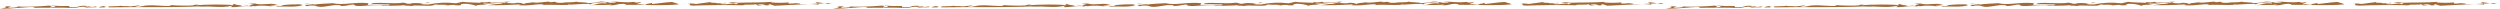 <svg width="1145" height="4" viewBox="0 0 1145 4" fill="none" xmlns="http://www.w3.org/2000/svg">
<path d="M381.386 1.322C380.439 1.469 379.518 1.469 379.665 1.816C375.969 1.362 377.837 1.376 373.407 0.976C373.567 1.189 375.035 1.669 374.995 2.11C368.724 1.483 368.59 2.19 364.574 1.723C365.26 1.641 365.952 1.614 366.642 1.643C366.122 1.029 363.28 1.763 361.051 1.643L361.278 1.109C358.552 1.344 355.811 1.344 353.086 1.109L353.659 0.842C348.415 1.256 342.264 1.069 337.794 1.269L335.379 0.976C329.215 1.376 341.517 1.162 336.994 1.95C336.313 0.976 333.818 2.27 330.322 1.883C328.668 1.496 333.885 1.683 332.043 1.229C331.27 1.736 330.162 1.376 328.307 1.523C328.708 1.056 324.385 1.523 325.545 0.922L318.887 1.803C317.457 1.581 316.006 1.527 314.564 1.643C318.113 1.643 313.59 2.35 317.566 2.577C323.384 2.35 333.071 2.19 340.316 2.43C341.117 1.789 344.973 2.43 346.134 1.91C346.307 2.123 346.854 2.297 347.028 2.51C351.698 2.363 345.92 2.15 347.028 1.91C349.069 1.829 350.724 2.216 350.537 2.457C353.886 2.457 350.897 2.27 352.605 1.923L354.793 2.63M15.998 3.217C15.385 3.311 15.545 3.471 15.291 3.577C21.963 3.577 30.089 3.364 32.731 3.684C34.959 3.804 35.399 3.191 38.188 3.044L39.456 3.457C40.963 3.191 45.593 3.644 43.952 2.964C43.072 3.119 42.178 3.186 41.284 3.164L41.497 2.937L38.682 3.017L39.642 2.723C35.559 2.297 36.774 3.604 31.757 3.324V2.737C29.087 2.84 26.413 2.778 23.751 2.55C23.751 2.55 23.751 2.844 24.298 2.723C24.845 2.603 25.565 2.99 25.192 3.164C20.121 3.631 25.979 2.817 22.443 2.577C18.133 2.977 9.901 3.324 7.512 2.844C9.54 3.204 6.538 3.577 4.123 3.551C3.016 3.337 4.884 3.191 5.271 3.017C4.225 2.897 3.173 2.857 2.122 2.897C3.576 3.217 2.615 3.671 0 3.871C5.738 4.231 10.287 3.15 16.012 3.217M48.235 3.297C48.035 3.537 46.568 3.297 45.433 3.444C45.073 3.177 47.168 2.643 48.836 2.737L47.315 3.15C48.075 3.15 48.049 3.244 48.235 3.297ZM63.767 2.47L59.63 2.937C58.897 2.697 54.293 2.937 55.734 2.577C53.359 3.124 48.022 2.59 49.957 3.377C62.072 3.097 78.804 3.577 92.841 2.857L90.6 3.177C97.898 2.537 100.594 3.884 106.465 2.617L105.677 3.271C109.013 3.444 112.069 2.323 115.551 3.017L115.218 2.75C116.138 2.75 116.552 2.87 117.446 2.87L117.072 2.75C119.179 2.53 121.304 2.53 123.41 2.75C123.571 2.964 122.29 2.844 121.542 2.897C123.169 2.911 124.795 2.835 126.413 2.67C127.88 2.857 126.413 2.964 126.186 3.057C131.803 2.764 134.352 3.457 138.328 2.483C138.715 2.31 136.874 2.15 138.929 2.07C135.558 1.893 132.178 2.009 128.828 2.417H129.762C127.093 3.351 127.734 2.203 123.424 2.603C124.558 2.23 126.439 2.23 127.187 2.016C122.21 1.256 120.075 2.537 116.779 1.603H117.139C116.078 1.584 115.017 1.642 113.964 1.776C114.701 1.907 115.445 1.997 116.192 2.043C115.452 2.113 114.737 2.345 114.097 2.723C112.763 2.31 112.402 2.924 110.374 2.723C109.654 2.337 112.069 2.363 112.829 2.163L110.388 2.43C109.251 2.437 108.124 2.21 107.079 1.763C105.184 2.056 108.186 1.976 106.652 2.39C104.276 1.91 94.016 2.043 89.145 2.417C90.827 2.417 89.746 2.003 91.814 2.07C91.08 1.976 88.465 2.176 88.438 2.483C84.84 2.679 81.232 2.612 77.644 2.283L78.551 2.577C75.882 3.084 71.879 2.216 67.196 2.497H67.289C65.782 2.497 64.501 3.284 61.752 3.137C62.513 2.777 63.994 2.804 63.847 2.457M140.61 1.829L140.423 1.923L139.089 1.789L140.61 1.829ZM142.118 1.563C141.189 1.501 140.257 1.501 139.329 1.563C140.256 1.663 141.191 1.663 142.118 1.563ZM195.597 1.469C195.075 1.539 194.548 1.565 194.022 1.549C194.503 1.483 195.01 1.429 195.53 1.389L195.597 1.469ZM197.838 1.469L195.263 1.069L195.53 1.403C196.3 1.337 197.074 1.359 197.838 1.469ZM168.777 1.483L168.35 2.256C171.899 2.056 173.687 2.51 177.277 2.457C178.611 2.457 177.85 2.19 178.784 2.043C175.248 2.043 171.726 1.856 169.871 1.843C171.206 0.642 180.092 2.016 184.629 1.216C186.297 1.309 185.696 1.87 187.938 1.696C189.179 1.136 191.847 1.523 194.022 1.549L192.421 1.789C193.644 2.015 194.888 2.1 196.13 2.043C200.308 1.181 204.598 1.001 208.833 1.509L211.862 0.829C214.451 1.216 217.813 1.109 220.215 1.282L220.055 0.936C221.413 1.186 222.81 1.145 224.151 0.815C224.525 0.936 224.511 1.082 224.872 1.202C228.407 1.296 231.436 0.615 233.465 0.829C230.796 1.336 233.838 0.949 230.796 1.469C233.078 1.149 234.692 1.843 236.413 1.336C237.695 1.18 238.994 1.388 240.163 1.936C239.282 1.336 243.378 1.322 243.966 1.056C246.834 1.563 249.503 0.615 253.052 0.709C252.292 0.709 251.358 0.709 251.344 0.909C253.066 1.189 253.079 0.775 254.413 0.789C254.24 0.789 254.293 0.789 254.146 0.909H255.641L254.507 1.002C254.507 1.296 256.548 1.362 258.043 1.242C258.429 0.922 263.246 1.242 263.847 0.722C264.367 1.202 269.611 0.936 269.011 1.496C271.035 1.415 273.048 1.16 275.028 0.735C276.522 0.73 278.011 0.914 279.458 1.282C280.592 1.202 282.127 1.282 282.127 0.936L279.458 0.842C284.142 0.549 285.916 1.443 290.44 0.842C289.692 1.042 291.934 1.016 291.16 1.229L293.602 0.962C293.602 1.403 291.907 1.469 291.667 1.99C294.483 1.709 293.882 2.417 296.337 2.15C294.336 1.883 297.938 1.669 298.619 1.322V1.829C301.621 1.603 303.876 1.122 307.812 0.895C307.972 1.109 311.295 1.736 310.721 2.003C304.143 2.723 294.496 2.15 286.29 2.19L286.704 1.87C282.621 1.443 283.101 2.51 279.205 2.443L280.192 2.043C277.75 2.457 273.094 2.15 270.278 2.443C273.667 2.176 273.534 1.229 277.804 1.563C277.804 1.416 278.004 1.189 277.083 1.029C274.415 1.029 270.412 1.403 270.692 1.963C266.449 1.336 260.391 2.697 260.458 1.803C259.897 1.923 260.257 2.043 260.805 2.216C256.495 2.483 250.57 1.91 248.302 2.377L249.076 2.016C245.367 1.723 242.885 2.723 238.241 2.417C236.16 2.31 240.163 2.043 237.494 2.043C232.811 2.337 227.594 2.443 223.31 2.403C225.731 1.972 228.179 1.709 230.636 1.616C226.206 1.082 233.785 1.736 231.236 1.056C226.179 1.229 227.233 1.736 221.896 1.629C219.828 1.87 222.99 1.99 223.551 2.016C221.282 2.337 218.52 2.016 218.107 2.67C216.193 1.992 214.171 1.675 212.142 1.736C209.474 2.096 213.21 2.537 208.753 2.443C206.925 1.856 205.738 2.683 203.536 2.443C203.91 2.443 204.87 2.443 204.87 2.27C199.306 1.963 203.936 2.417 199.106 2.056C198.479 3.391 189.245 1.856 188.245 2.897C189.019 2.39 183.775 2.804 185.669 2.363C182.12 2.71 178.384 2.55 175.595 2.697C171.179 1.563 162.839 3.831 162.025 2.056C159.971 2.136 158.81 2.817 155.821 2.75C156.208 2.577 156.408 2.337 155.114 2.363C152.138 2.15 150.217 3.044 146.868 3.15C144.079 3.004 145.053 2.256 141.53 2.603L140.757 2.817C137.621 2.39 142.491 2.016 143.986 1.896L143.785 2.136C145.867 1.763 149.603 1.616 152.405 1.469C157.169 2.577 162.706 0.749 168.804 1.469M255.667 0.936H256.601C256.291 0.902 255.978 0.902 255.667 0.936ZM298.686 1.309V1.096C298.872 1.176 298.806 1.256 298.686 1.322M314.564 1.643H312.976C312.442 1.763 313.296 1.643 314.564 1.643Z" fill="#A16734"/>
<path d="M762.772 1.322C761.825 1.469 760.904 1.469 761.051 1.816C757.355 1.362 759.223 1.376 754.793 0.976C754.953 1.189 756.421 1.669 756.381 2.11C750.11 1.483 749.976 2.19 745.96 1.723C746.646 1.641 747.338 1.614 748.028 1.643C747.508 1.029 744.666 1.763 742.438 1.643L742.664 1.109C739.939 1.344 737.198 1.344 734.472 1.109L735.046 0.842C729.802 1.256 723.651 1.069 719.181 1.269L716.765 0.976C710.601 1.376 722.903 1.162 718.38 1.95C717.699 0.976 715.204 2.27 711.708 1.883C710.054 1.496 715.271 1.683 713.43 1.229C712.656 1.736 711.548 1.376 709.694 1.523C710.094 1.056 705.771 1.523 706.932 0.922L700.273 1.803C698.844 1.581 697.393 1.527 695.95 1.643C699.499 1.643 694.976 2.35 698.952 2.577C704.77 2.35 714.457 2.19 721.702 2.43C722.503 1.789 726.359 2.43 727.52 1.91C727.693 2.123 728.241 2.297 728.414 2.51C733.084 2.363 727.306 2.15 728.414 1.91C730.455 1.829 732.11 2.216 731.923 2.457C735.272 2.457 732.283 2.27 733.991 1.923L736.18 2.63M397.385 3.217C396.771 3.311 396.931 3.471 396.677 3.577C403.349 3.577 411.475 3.364 414.117 3.684C416.345 3.804 416.786 3.191 419.574 3.044L420.842 3.457C422.35 3.191 426.98 3.644 425.338 2.964C424.458 3.119 423.564 3.186 422.67 3.164L422.883 2.937L420.068 3.017L421.029 2.723C416.946 2.297 418.16 3.604 413.143 3.324V2.737C410.473 2.84 407.799 2.778 405.137 2.55C405.137 2.55 405.137 2.844 405.684 2.723C406.231 2.603 406.952 2.99 406.578 3.164C401.508 3.631 407.365 2.817 403.829 2.577C399.52 2.977 391.287 3.324 388.898 2.844C390.927 3.204 387.924 3.577 385.509 3.551C384.402 3.337 386.27 3.191 386.657 3.017C385.612 2.897 384.559 2.857 383.508 2.897C384.962 3.217 384.001 3.671 381.386 3.871C387.124 4.231 391.674 3.15 397.398 3.217M429.622 3.297C429.421 3.537 427.954 3.297 426.82 3.444C426.459 3.177 428.554 2.643 430.222 2.737L428.701 3.15C429.461 3.15 429.435 3.244 429.622 3.297ZM445.153 2.47L441.017 2.937C440.283 2.697 435.679 2.937 437.12 2.577C434.745 3.124 429.408 2.59 431.343 3.377C443.458 3.097 460.191 3.577 474.228 2.857L471.986 3.177C479.285 2.537 481.98 3.884 487.851 2.617L487.064 3.271C490.399 3.444 493.455 2.323 496.938 3.017L496.604 2.75C497.525 2.75 497.938 2.87 498.832 2.87L498.459 2.75C500.566 2.53 502.69 2.53 504.797 2.75C504.957 2.964 503.676 2.844 502.929 2.897C504.555 2.911 506.181 2.835 507.799 2.67C509.267 2.857 507.799 2.964 507.572 3.057C513.19 2.764 515.738 3.457 519.714 2.483C520.101 2.31 518.26 2.15 520.315 2.07C516.944 1.893 513.565 2.009 510.214 2.417H511.148C508.479 3.351 509.12 2.203 504.81 2.603C505.944 2.23 507.826 2.23 508.573 2.016C503.596 1.256 501.461 2.537 498.165 1.603H498.525C497.464 1.584 496.403 1.642 495.35 1.776C496.087 1.907 496.831 1.997 497.578 2.043C496.838 2.113 496.123 2.345 495.483 2.723C494.149 2.31 493.789 2.924 491.76 2.723C491.04 2.337 493.455 2.363 494.216 2.163L491.774 2.43C490.637 2.437 489.51 2.21 488.465 1.763C486.57 2.056 489.572 1.976 488.038 2.39C485.663 1.91 475.402 2.043 470.532 2.417C472.213 2.417 471.132 2.003 473.2 2.07C472.466 1.976 469.851 2.176 469.824 2.483C466.226 2.679 462.618 2.612 459.03 2.283L459.937 2.577C457.269 3.084 453.266 2.216 448.582 2.497H448.676C447.168 2.497 445.887 3.284 443.138 3.137C443.899 2.777 445.38 2.804 445.233 2.457M521.996 1.829L521.809 1.923L520.475 1.789L521.996 1.829ZM523.504 1.563C522.575 1.501 521.644 1.501 520.715 1.563C521.642 1.663 522.577 1.663 523.504 1.563ZM576.983 1.469C576.461 1.539 575.935 1.565 575.408 1.549C575.889 1.483 576.396 1.429 576.916 1.389L576.983 1.469ZM579.225 1.469L576.649 1.069L576.916 1.403C577.686 1.337 578.46 1.359 579.225 1.469ZM550.163 1.483L549.736 2.256C553.286 2.056 555.074 2.51 558.663 2.457C559.997 2.457 559.237 2.19 560.171 2.043C556.635 2.043 553.112 1.856 551.257 1.843C552.592 0.642 561.478 2.016 566.015 1.216C567.683 1.309 567.082 1.87 569.324 1.696C570.565 1.136 573.234 1.523 575.408 1.549L573.807 1.789C575.03 2.015 576.275 2.1 577.517 2.043C581.694 1.181 585.984 1.001 590.219 1.509L593.248 0.829C595.837 1.216 599.199 1.109 601.601 1.282L601.441 0.936C602.799 1.186 604.196 1.145 605.537 0.815C605.911 0.936 605.898 1.082 606.258 1.202C609.794 1.296 612.823 0.615 614.851 0.829C612.182 1.336 615.224 0.949 612.182 1.469C614.464 1.149 616.078 1.843 617.8 1.336C619.081 1.18 620.38 1.388 621.549 1.936C620.668 1.336 624.765 1.322 625.352 1.056C628.221 1.563 630.889 0.615 634.438 0.709C633.678 0.709 632.744 0.709 632.731 0.909C634.452 1.189 634.465 0.775 635.799 0.789C635.626 0.789 635.679 0.789 635.533 0.909H637.027L635.893 1.002C635.893 1.296 637.934 1.362 639.429 1.242C639.816 0.922 644.633 1.242 645.233 0.722C645.753 1.202 650.997 0.936 650.397 1.496C652.421 1.415 654.434 1.16 656.415 0.735C657.908 0.73 659.397 0.914 660.844 1.282C661.979 1.202 663.513 1.282 663.513 0.936L660.844 0.842C665.528 0.549 667.303 1.443 671.826 0.842C671.079 1.042 673.32 1.016 672.546 1.229L674.988 0.962C674.988 1.403 673.294 1.469 673.053 1.99C675.869 1.709 675.268 2.417 677.724 2.15C675.722 1.883 679.325 1.669 680.005 1.322V1.829C683.007 1.603 685.262 1.122 689.199 0.895C689.359 1.109 692.681 1.736 692.107 2.003C685.529 2.723 675.882 2.15 667.676 2.19L668.09 1.87C664.007 1.443 664.487 2.51 660.591 2.443L661.578 2.043C659.137 2.457 654.48 2.15 651.664 2.443C655.054 2.176 654.92 1.229 659.19 1.563C659.19 1.416 659.39 1.189 658.469 1.029C655.801 1.029 651.798 1.403 652.078 1.963C647.835 1.336 641.777 2.697 641.844 1.803C641.283 1.923 641.644 2.043 642.191 2.216C637.881 2.483 631.957 1.91 629.688 2.377L630.462 2.016C626.753 1.723 624.271 2.723 619.628 2.417C617.546 2.31 621.549 2.043 618.88 2.043C614.197 2.337 608.98 2.443 604.697 2.403C607.117 1.972 609.565 1.709 612.022 1.616C607.592 1.082 615.171 1.736 612.622 1.056C607.565 1.229 608.62 1.736 603.282 1.629C601.214 1.87 604.376 1.99 604.937 2.016C602.668 2.337 599.906 2.016 599.493 2.67C597.58 1.992 595.557 1.675 593.528 1.736C590.86 2.096 594.596 2.537 590.139 2.443C588.311 1.856 587.124 2.683 584.922 2.443C585.296 2.443 586.256 2.443 586.256 2.27C580.692 1.963 585.322 2.417 580.492 2.056C579.865 3.391 570.632 1.856 569.631 2.897C570.405 2.39 565.161 2.804 567.056 2.363C563.506 2.71 559.77 2.55 556.982 2.697C552.565 1.563 544.226 3.831 543.412 2.056C541.357 2.136 540.196 2.817 537.207 2.75C537.594 2.577 537.794 2.337 536.5 2.363C533.524 2.15 531.603 3.044 528.254 3.15C525.465 3.004 526.439 2.256 522.917 2.603L522.143 2.817C519.007 2.39 523.877 2.016 525.372 1.896L525.172 2.136C527.253 1.763 530.989 1.616 533.791 1.469C538.555 2.577 544.092 0.749 550.19 1.469M637.054 0.936H637.988C637.677 0.902 637.364 0.902 637.054 0.936ZM680.072 1.309V1.096C680.259 1.176 680.192 1.256 680.072 1.322M695.95 1.643H694.362C693.829 1.763 694.683 1.643 695.95 1.643Z" fill="#A16734"/>
<path d="M1144.16 1.322C1143.21 1.469 1142.29 1.469 1142.44 1.816C1138.74 1.362 1140.61 1.376 1136.18 0.976C1136.34 1.189 1137.81 1.669 1137.77 2.11C1131.5 1.483 1131.36 2.19 1127.35 1.723C1128.03 1.641 1128.72 1.614 1129.41 1.643C1128.89 1.029 1126.05 1.763 1123.82 1.643L1124.05 1.109C1121.32 1.344 1118.58 1.344 1115.86 1.109L1116.43 0.842C1111.19 1.256 1105.04 1.069 1100.57 1.269L1098.15 0.976C1091.99 1.376 1104.29 1.162 1099.77 1.95C1099.09 0.976 1096.59 2.27 1093.09 1.883C1091.44 1.496 1096.66 1.683 1094.82 1.229C1094.04 1.736 1092.93 1.376 1091.08 1.523C1091.48 1.056 1087.16 1.523 1088.32 0.922L1081.66 1.803C1080.23 1.581 1078.78 1.527 1077.34 1.643C1080.89 1.643 1076.36 2.35 1080.34 2.577C1086.16 2.35 1095.84 2.19 1103.09 2.43C1103.89 1.789 1107.75 2.43 1108.91 1.91C1109.08 2.123 1109.63 2.297 1109.8 2.51C1114.47 2.363 1108.69 2.15 1109.8 1.91C1111.84 1.829 1113.5 2.216 1113.31 2.457C1116.66 2.457 1113.67 2.27 1115.38 1.923L1117.57 2.63M778.771 3.217C778.157 3.311 778.317 3.471 778.064 3.577C784.735 3.577 792.861 3.364 795.503 3.684C797.731 3.804 798.172 3.191 800.96 3.044L802.228 3.457C803.736 3.191 808.366 3.644 806.725 2.964C805.844 3.119 804.95 3.186 804.056 3.164L804.27 2.937L801.454 3.017L802.415 2.723C798.332 2.297 799.546 3.604 794.529 3.324V2.737C791.859 2.84 789.185 2.778 786.523 2.55C786.523 2.55 786.523 2.844 787.07 2.723C787.617 2.603 788.338 2.99 787.964 3.164C782.894 3.631 788.752 2.817 785.216 2.577C780.906 2.977 772.673 3.324 770.285 2.844C772.313 3.204 769.311 3.577 766.895 3.551C765.788 3.337 767.656 3.191 768.043 3.017C766.998 2.897 765.945 2.857 764.894 2.897C766.348 3.217 765.388 3.671 762.772 3.871C768.51 4.231 773.06 3.15 778.784 3.217M811.008 3.297C810.808 3.537 809.34 3.297 808.206 3.444C807.846 3.177 809.94 2.643 811.608 2.737L810.087 3.15C810.848 3.15 810.821 3.244 811.008 3.297ZM826.539 2.47L822.403 2.937C821.669 2.697 817.066 2.937 818.507 2.577C816.132 3.124 810.794 2.59 812.729 3.377C824.845 3.097 841.577 3.577 855.614 2.857L853.372 3.177C860.671 2.537 863.366 3.884 869.237 2.617L868.45 3.271C871.786 3.444 874.841 2.323 878.324 3.017L877.99 2.75C878.911 2.75 879.325 2.87 880.219 2.87L879.845 2.75C881.952 2.53 884.076 2.53 886.183 2.75C886.343 2.964 885.062 2.844 884.315 2.897C885.941 2.911 887.567 2.835 889.185 2.67C890.653 2.857 889.185 2.964 888.958 3.057C894.576 2.764 897.124 3.457 901.101 2.483C901.487 2.31 899.646 2.15 901.701 2.07C898.33 1.893 894.951 2.009 891.6 2.417H892.534C889.866 3.351 890.506 2.203 886.196 2.603C887.33 2.23 889.212 2.23 889.959 2.016C884.982 1.256 882.847 2.537 879.551 1.603H879.912C878.85 1.584 877.789 1.642 876.736 1.776C877.473 1.907 878.217 1.997 878.964 2.043C878.224 2.113 877.509 2.345 876.869 2.723C875.535 2.31 875.175 2.924 873.147 2.723C872.426 2.337 874.841 2.363 875.602 2.163L873.16 2.43C872.023 2.437 870.897 2.21 869.851 1.763C867.956 2.056 870.958 1.976 869.424 2.39C867.049 1.91 856.788 2.043 851.918 2.417C853.599 2.417 852.518 2.003 854.586 2.07C853.853 1.976 851.237 2.176 851.211 2.483C847.612 2.679 844.005 2.612 840.416 2.283L841.323 2.577C838.655 3.084 834.652 2.216 829.968 2.497H830.062C828.554 2.497 827.273 3.284 824.524 3.137C825.285 2.777 826.766 2.804 826.619 2.457M903.382 1.829L903.195 1.923L901.861 1.789L903.382 1.829ZM904.89 1.563C903.961 1.501 903.03 1.501 902.101 1.563C903.028 1.663 903.963 1.663 904.89 1.563ZM958.369 1.469C957.847 1.539 957.321 1.565 956.795 1.549C957.275 1.483 957.782 1.429 958.302 1.389L958.369 1.469ZM960.611 1.469L958.036 1.069L958.302 1.403C959.072 1.337 959.846 1.359 960.611 1.469ZM931.55 1.483L931.123 2.256C934.672 2.056 936.46 2.51 940.049 2.457C941.383 2.457 940.623 2.19 941.557 2.043C938.021 2.043 934.498 1.856 932.644 1.843C933.978 0.642 942.865 2.016 947.401 1.216C949.069 1.309 948.469 1.87 950.71 1.696C951.951 1.136 954.62 1.523 956.795 1.549L955.194 1.789C956.416 2.015 957.661 2.1 958.903 2.043C963.081 1.181 967.37 1.001 971.606 1.509L974.634 0.829C977.223 1.216 980.585 1.109 982.987 1.282L982.827 0.936C984.186 1.186 985.582 1.145 986.923 0.815C987.297 0.936 987.284 1.082 987.644 1.202C991.18 1.296 994.209 0.615 996.237 0.829C993.568 1.336 996.611 0.949 993.568 1.469C995.85 1.149 997.465 1.843 999.186 1.336C1000.47 1.18 1001.77 1.388 1002.94 1.936C1002.05 1.336 1006.15 1.322 1006.74 1.056C1009.61 1.563 1012.28 0.615 1015.82 0.709C1015.06 0.709 1014.13 0.709 1014.12 0.909C1015.84 1.189 1015.85 0.775 1017.19 0.789C1017.01 0.789 1017.07 0.789 1016.92 0.909H1018.41L1017.28 1.002C1017.28 1.296 1019.32 1.362 1020.81 1.242C1021.2 0.922 1026.02 1.242 1026.62 0.722C1027.14 1.202 1032.38 0.936 1031.78 1.496C1033.81 1.415 1035.82 1.16 1037.8 0.735C1039.29 0.73 1040.78 0.914 1042.23 1.282C1043.36 1.202 1044.9 1.282 1044.9 0.936L1042.23 0.842C1046.91 0.549 1048.69 1.443 1053.21 0.842C1052.46 1.042 1054.71 1.016 1053.93 1.229L1056.37 0.962C1056.37 1.403 1054.68 1.469 1054.44 1.99C1057.26 1.709 1056.65 2.417 1059.11 2.15C1057.11 1.883 1060.71 1.669 1061.39 1.322V1.829C1064.39 1.603 1066.65 1.122 1070.58 0.895C1070.74 1.109 1074.07 1.736 1073.49 2.003C1066.92 2.723 1057.27 2.15 1049.06 2.19L1049.48 1.87C1045.39 1.443 1045.87 2.51 1041.98 2.443L1042.96 2.043C1040.52 2.457 1035.87 2.15 1033.05 2.443C1036.44 2.176 1036.31 1.229 1040.58 1.563C1040.58 1.416 1040.78 1.189 1039.86 1.029C1037.19 1.029 1033.18 1.403 1033.46 1.963C1029.22 1.336 1023.16 2.697 1023.23 1.803C1022.67 1.923 1023.03 2.043 1023.58 2.216C1019.27 2.483 1013.34 1.91 1011.07 2.377L1011.85 2.016C1008.14 1.723 1005.66 2.723 1001.01 2.417C998.932 2.31 1002.94 2.043 1000.27 2.043C995.583 2.337 990.366 2.443 986.083 2.403C988.504 1.972 990.951 1.709 993.408 1.616C988.978 1.082 996.557 1.736 994.009 1.056C988.952 1.229 990.006 1.736 984.668 1.629C982.6 1.87 985.763 1.99 986.323 2.016C984.055 2.337 981.293 2.016 980.879 2.67C978.966 1.992 976.943 1.675 974.915 1.736C972.246 2.096 975.982 2.537 971.526 2.443C969.698 1.856 968.51 2.683 966.308 2.443C966.682 2.443 967.643 2.443 967.643 2.27C962.079 1.963 966.709 2.417 961.878 2.056C961.251 3.391 952.018 1.856 951.017 2.897C951.791 2.39 946.547 2.804 948.442 2.363C944.893 2.71 941.157 2.55 938.368 2.697C933.951 1.563 925.612 3.831 924.798 2.056C922.743 2.136 921.582 2.817 918.593 2.75C918.98 2.577 919.18 2.337 917.886 2.363C914.911 2.15 912.989 3.044 909.64 3.15C906.851 3.004 907.825 2.256 904.303 2.603L903.529 2.817C900.393 2.39 905.264 2.016 906.758 1.896L906.558 2.136C908.639 1.763 912.375 1.616 915.178 1.469C919.941 2.577 925.478 0.749 931.576 1.469M1018.44 0.936H1019.37C1019.06 0.902 1018.75 0.902 1018.44 0.936ZM1061.46 1.309V1.096C1061.64 1.176 1061.58 1.256 1061.46 1.322M1077.34 1.643H1075.75C1075.21 1.763 1076.07 1.643 1077.34 1.643Z" fill="#A16734"/>
</svg>
